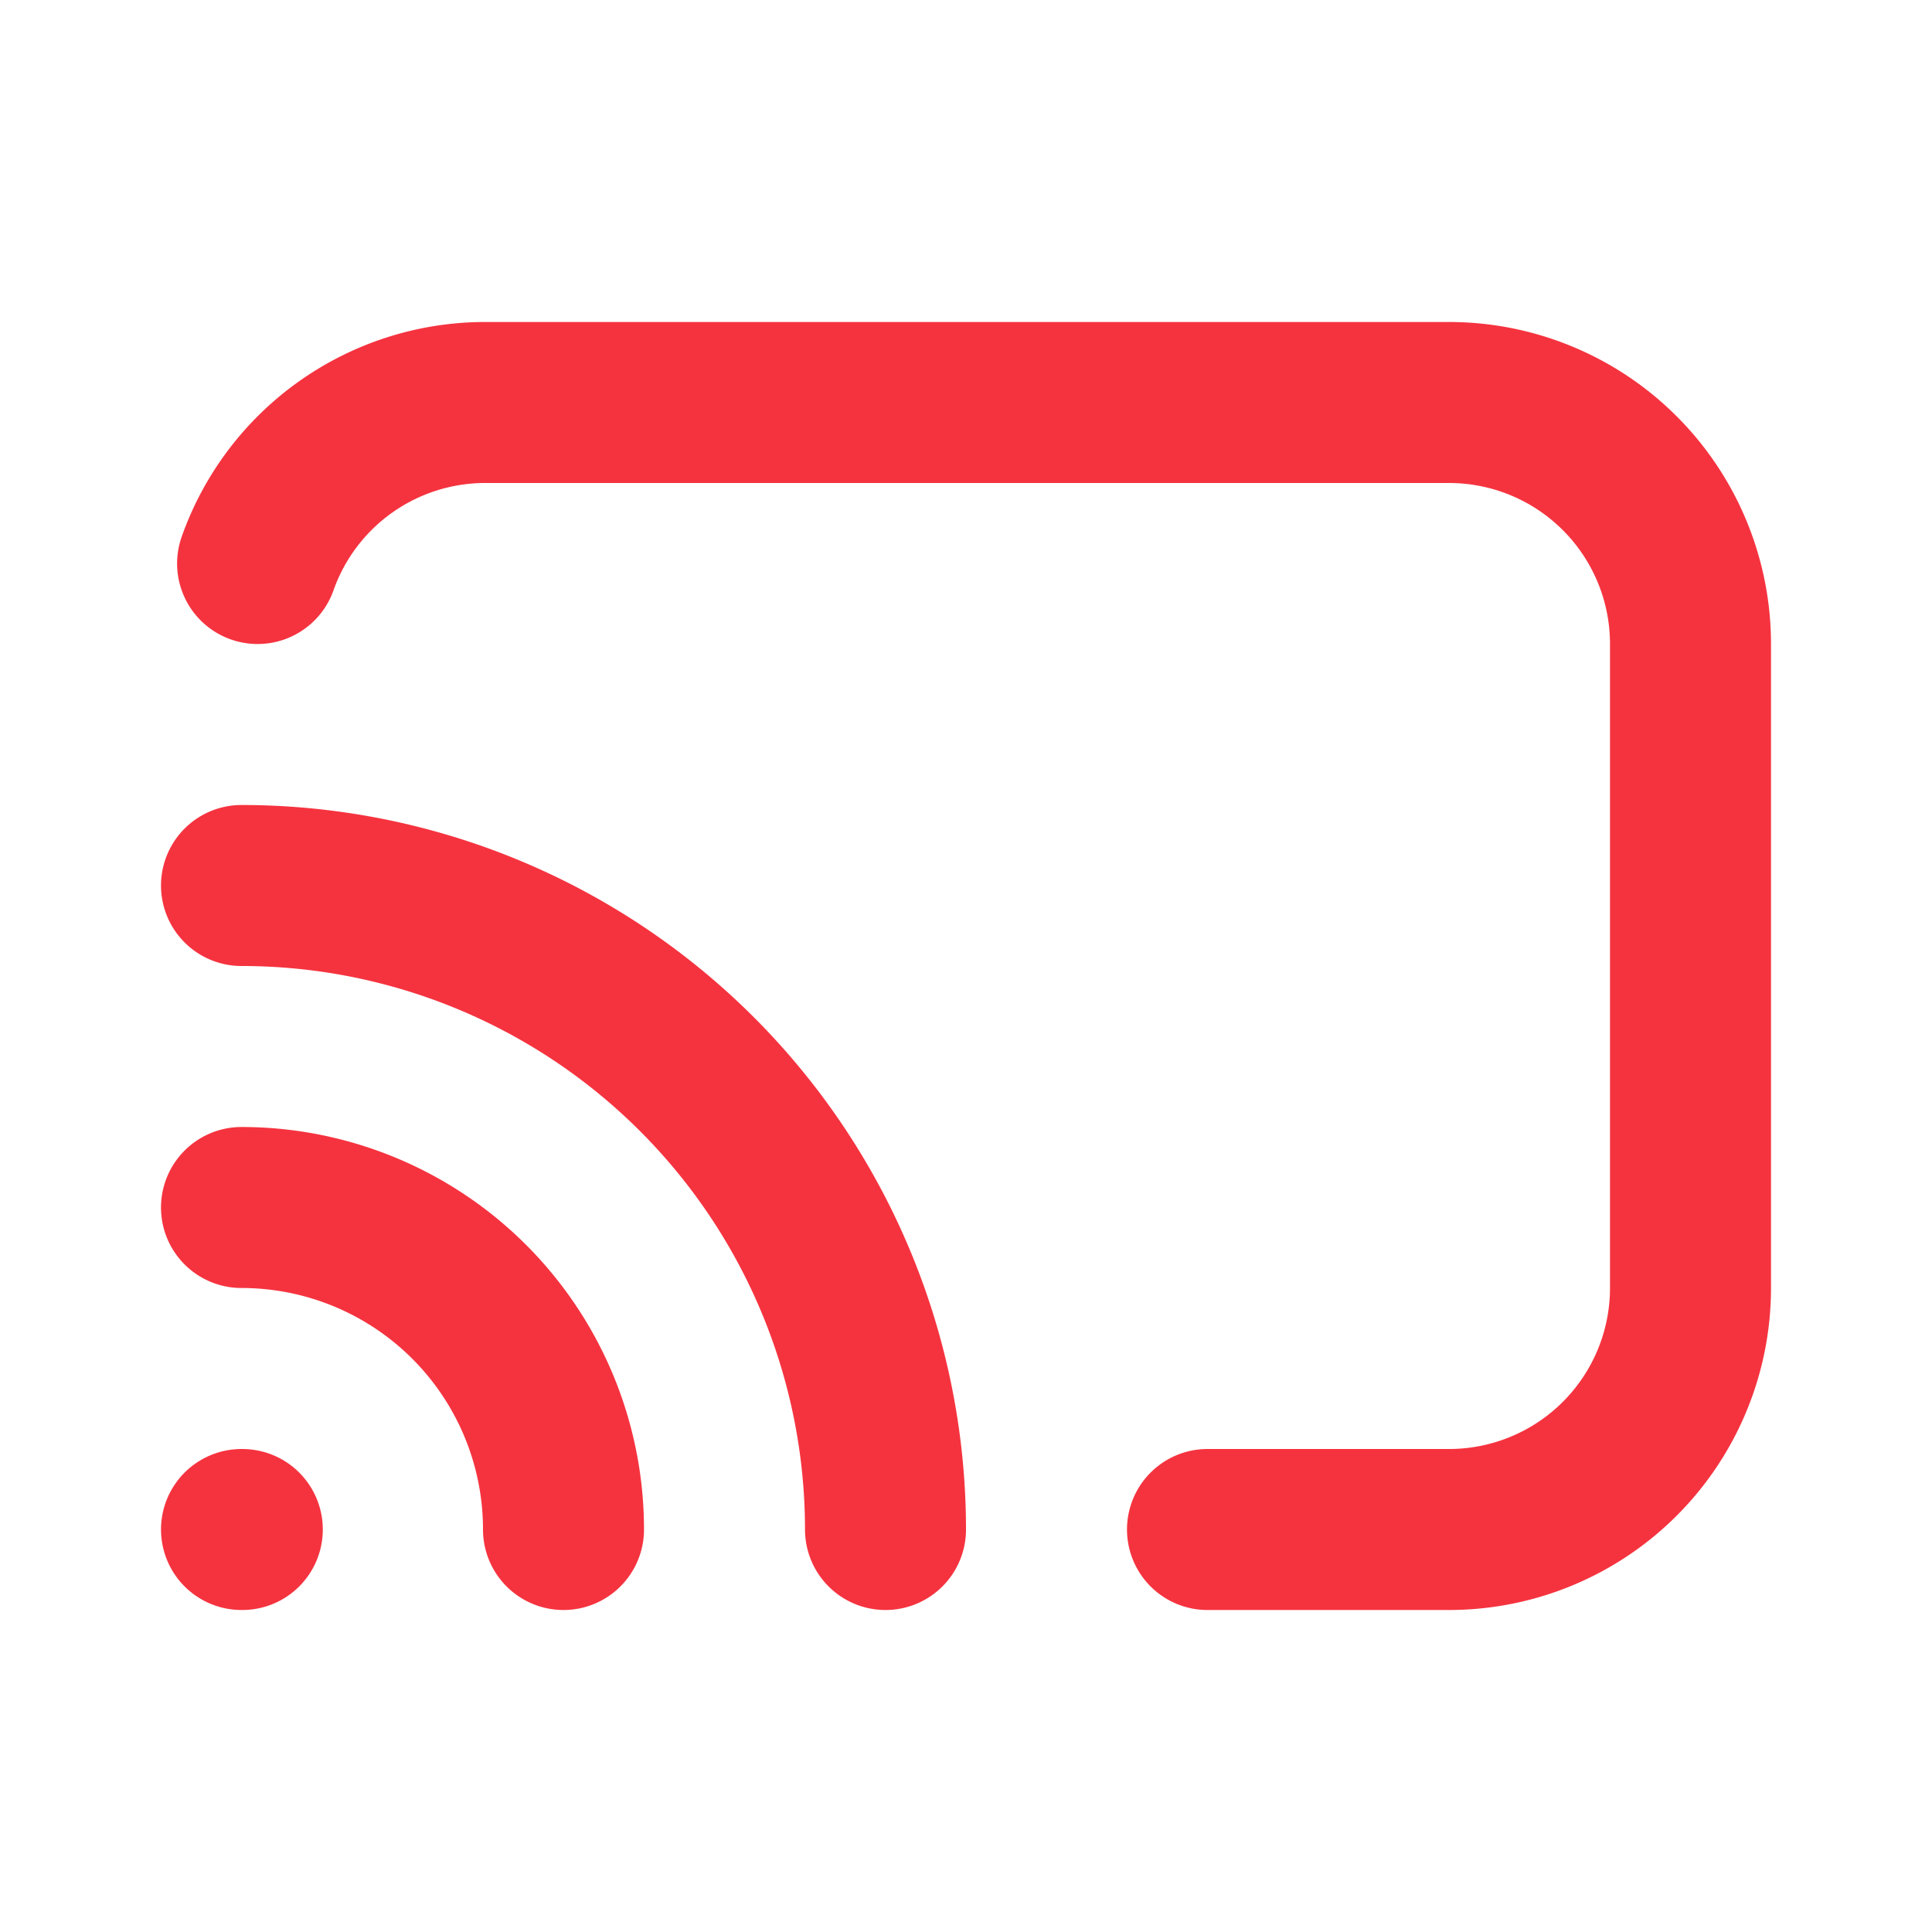 <svg xmlns="http://www.w3.org/2000/svg" width="24" height="24" viewBox="0 0 24 24" fill="none" stroke="#f5333f" stroke-width="2" stroke-linecap="round" stroke-linejoin="round" class="icon icon-tabler icons-tabler-outline icon-tabler-cast"><path stroke="none" d="M0 0h24v24H0z" fill="none"/><path d="M3 19l.01 0" /><path d="M7 19a4 4 0 0 0 -4 -4" /><path d="M11 19a8 8 0 0 0 -8 -8" /><path d="M15 19h3a3 3 0 0 0 3 -3v-8a3 3 0 0 0 -3 -3h-12a3 3 0 0 0 -2.8 2" /></svg>
